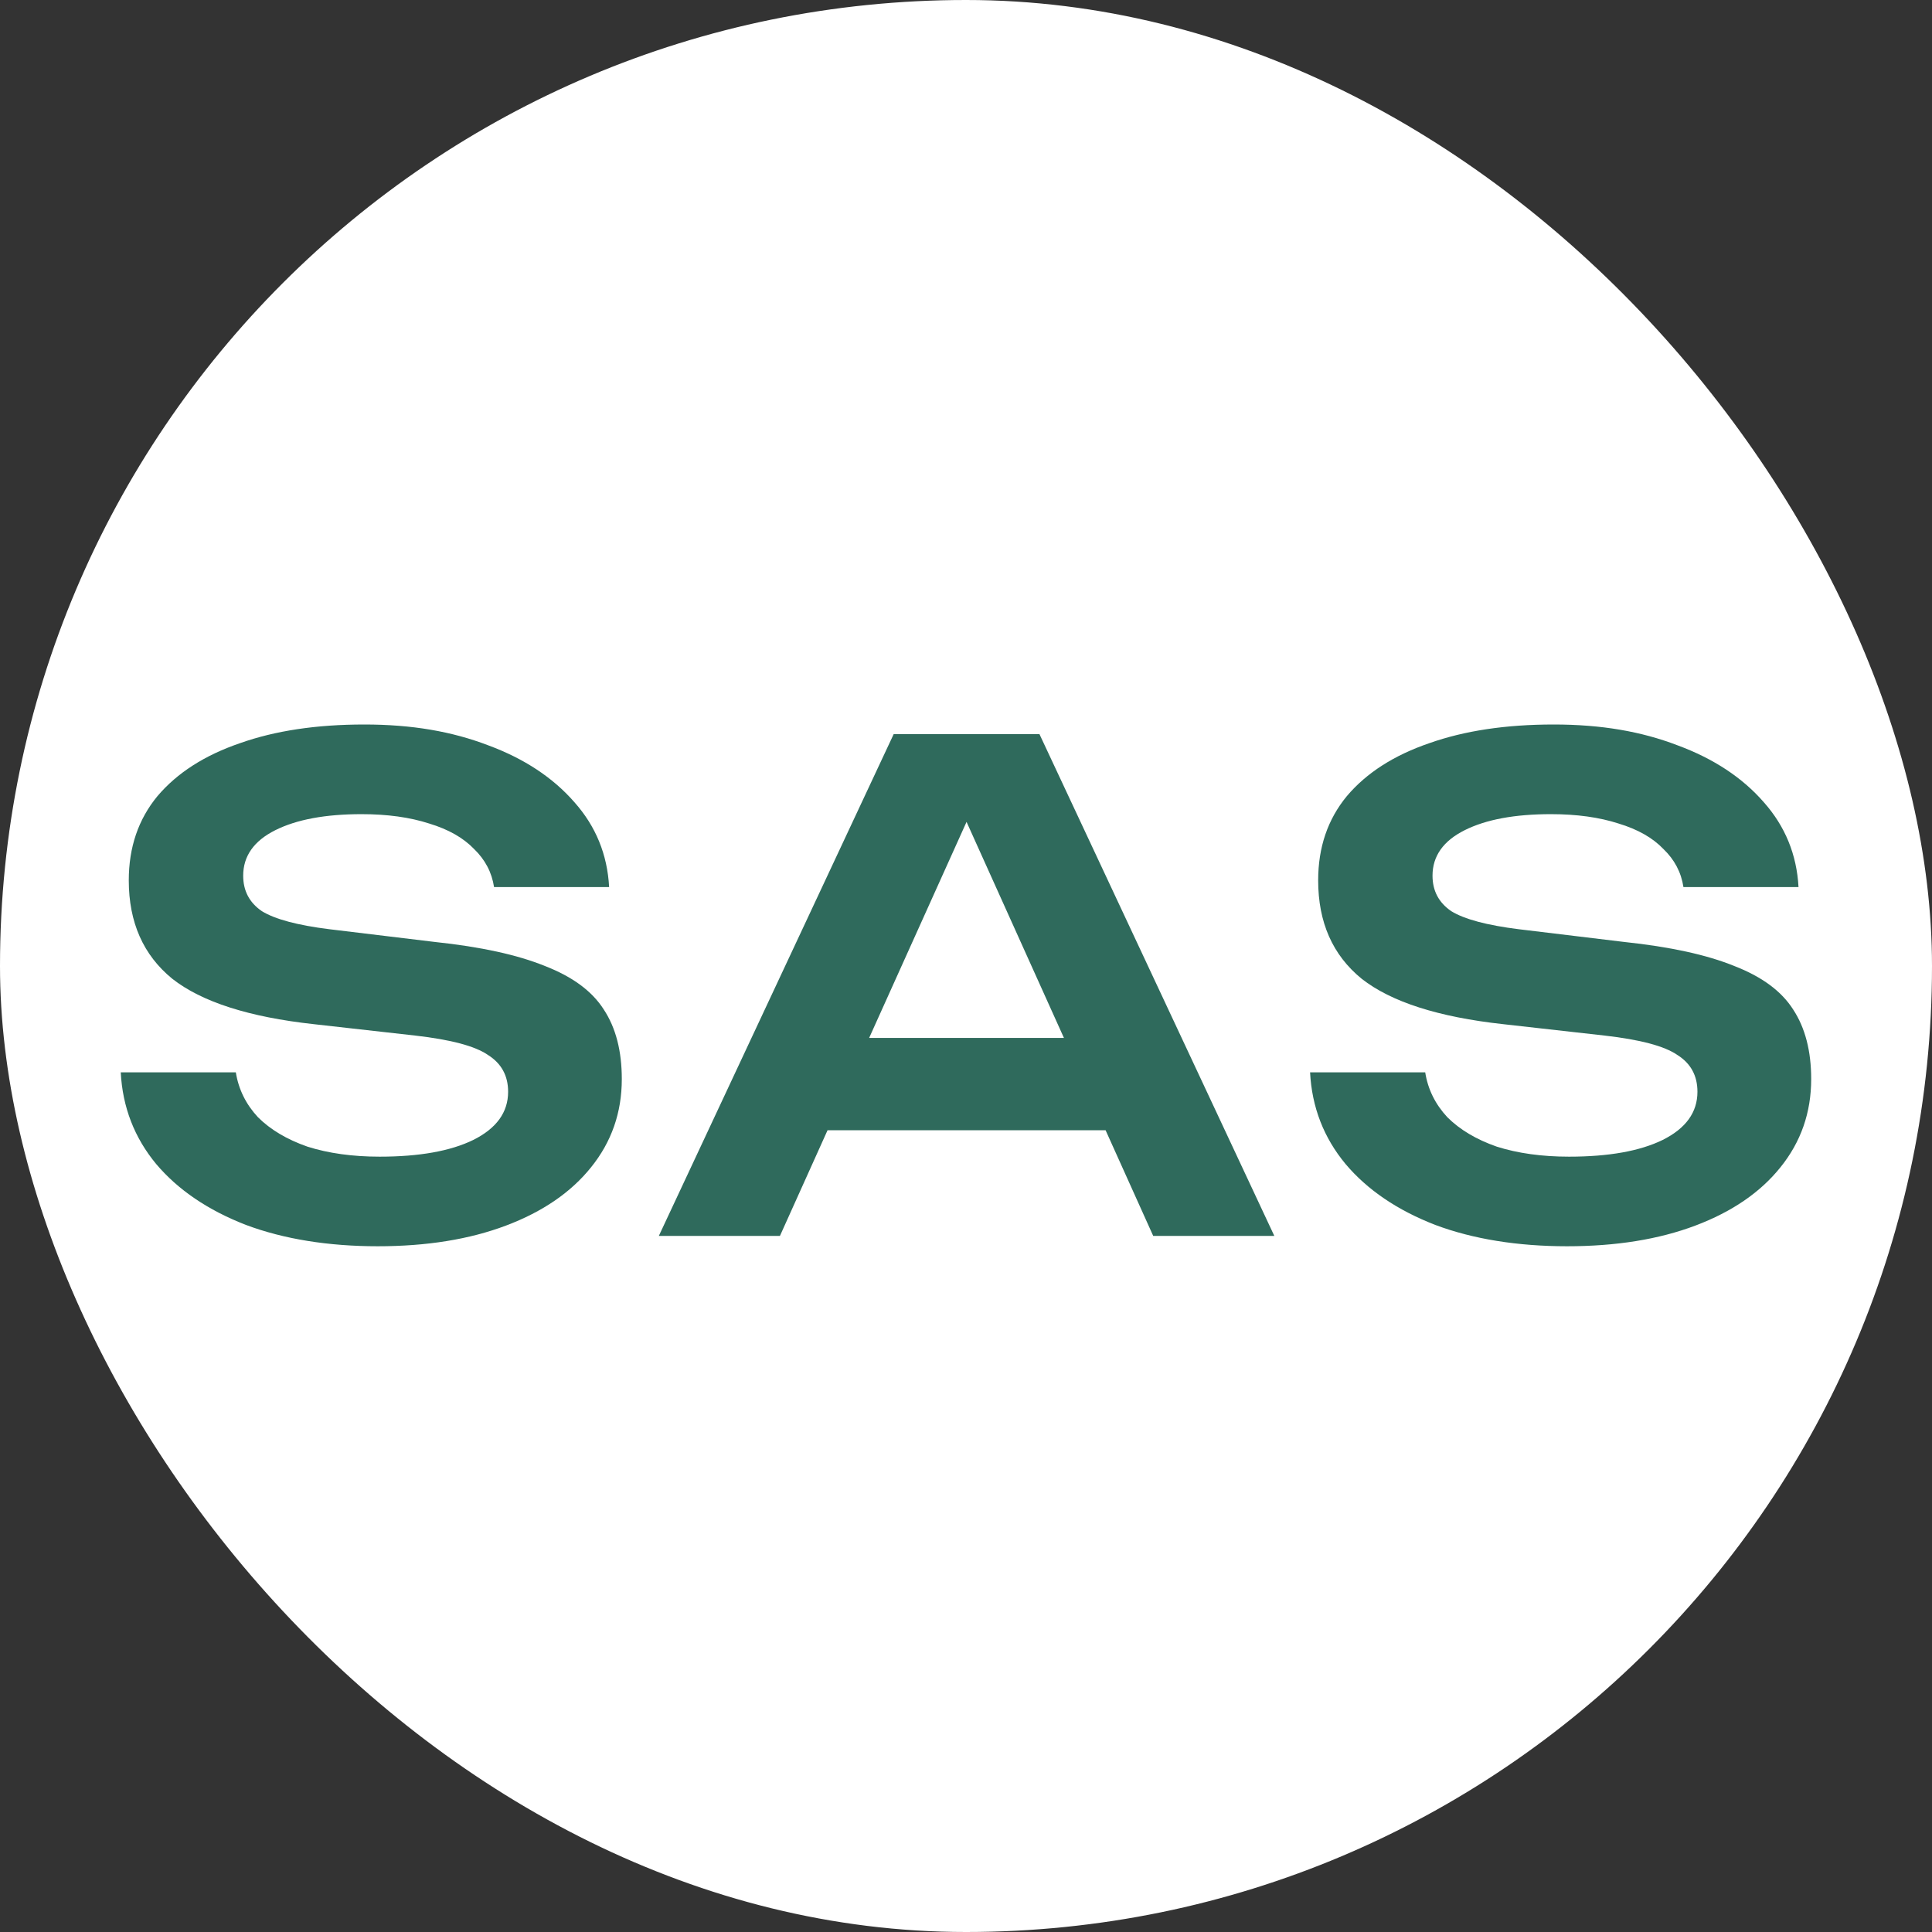<?xml version="1.0" encoding="UTF-8"?> <svg xmlns="http://www.w3.org/2000/svg" width="32" height="32" viewBox="0 0 32 32" fill="none"><rect x="0" y="0" width="32" height="32" fill="#333333" stroke="none"/><rect width="32" height="32" rx="16" fill="white"></rect><path d="M21.7 17.761H23.606C23.65 18.042 23.773 18.29 23.972 18.504C24.179 18.711 24.451 18.873 24.791 18.992C25.139 19.102 25.537 19.158 25.988 19.158C26.646 19.158 27.163 19.065 27.539 18.881C27.924 18.689 28.115 18.423 28.115 18.083C28.115 17.817 28.005 17.614 27.783 17.474C27.569 17.326 27.166 17.219 26.575 17.152L24.902 16.964C23.823 16.846 23.04 16.594 22.553 16.211C22.072 15.819 21.833 15.276 21.833 14.582C21.833 14.035 21.991 13.57 22.309 13.185C22.634 12.801 23.088 12.51 23.672 12.31C24.256 12.103 24.943 12 25.733 12C26.524 12 27.185 12.115 27.783 12.344C28.382 12.565 28.858 12.879 29.213 13.286C29.567 13.684 29.76 14.154 29.789 14.693H27.883C27.846 14.449 27.735 14.238 27.55 14.061C27.373 13.876 27.126 13.736 26.808 13.64C26.49 13.537 26.117 13.485 25.689 13.485C25.09 13.485 24.614 13.573 24.259 13.751C23.905 13.928 23.727 14.18 23.727 14.504C23.727 14.755 23.831 14.951 24.038 15.092C24.252 15.224 24.625 15.325 25.157 15.391L26.896 15.601C27.665 15.682 28.274 15.816 28.725 16C29.183 16.177 29.508 16.418 29.7 16.72C29.899 17.023 29.999 17.407 29.999 17.873C29.999 18.427 29.829 18.914 29.489 19.335C29.157 19.749 28.688 20.07 28.082 20.299C27.476 20.528 26.767 20.642 25.954 20.642C25.141 20.642 24.399 20.524 23.771 20.288C23.143 20.044 22.648 19.708 22.287 19.28C21.925 18.844 21.729 18.338 21.699 17.762L21.7 17.761Z" fill="#2F6A5C"></path><path d="M19.101 20.471H21.107L17.217 12.16H14.802L10.912 20.471H12.918L13.707 18.72H18.312L19.101 20.471ZM14.396 17.191L16.009 13.613L17.622 17.191H14.396Z" fill="#2F6A5C"></path><path d="M2 17.761H3.906C3.951 18.042 4.073 18.29 4.272 18.504C4.479 18.711 4.752 18.873 5.092 18.992C5.439 19.102 5.838 19.158 6.288 19.158C6.946 19.158 7.463 19.065 7.839 18.881C8.224 18.689 8.416 18.423 8.416 18.083C8.416 17.817 8.305 17.614 8.083 17.474C7.869 17.326 7.466 17.219 6.875 17.152L5.202 16.964C4.123 16.846 3.34 16.594 2.853 16.211C2.373 15.819 2.133 15.276 2.133 14.582C2.133 14.035 2.291 13.57 2.609 13.185C2.935 12.801 3.389 12.51 3.973 12.31C4.556 12.103 5.243 12 6.033 12C6.824 12 7.485 12.115 8.084 12.344C8.682 12.565 9.158 12.879 9.513 13.286C9.868 13.684 10.06 14.154 10.089 14.693H8.183C8.146 14.449 8.035 14.238 7.851 14.061C7.673 13.876 7.426 13.736 7.108 13.64C6.79 13.537 6.417 13.485 5.989 13.485C5.391 13.485 4.914 13.573 4.559 13.751C4.205 13.928 4.028 14.18 4.028 14.504C4.028 14.755 4.131 14.951 4.338 15.092C4.552 15.224 4.925 15.325 5.457 15.391L7.196 15.601C7.965 15.682 8.574 15.816 9.025 16C9.483 16.177 9.808 16.418 10 16.72C10.2 17.023 10.299 17.407 10.299 17.873C10.299 18.427 10.129 18.914 9.789 19.335C9.457 19.749 8.988 20.07 8.382 20.299C7.776 20.528 7.067 20.642 6.255 20.642C5.443 20.642 4.7 20.524 4.072 20.288C3.444 20.044 2.949 19.708 2.587 19.28C2.226 18.844 2.03 18.338 2 17.762V17.761Z" fill="#2F6A5C"></path></svg> 
